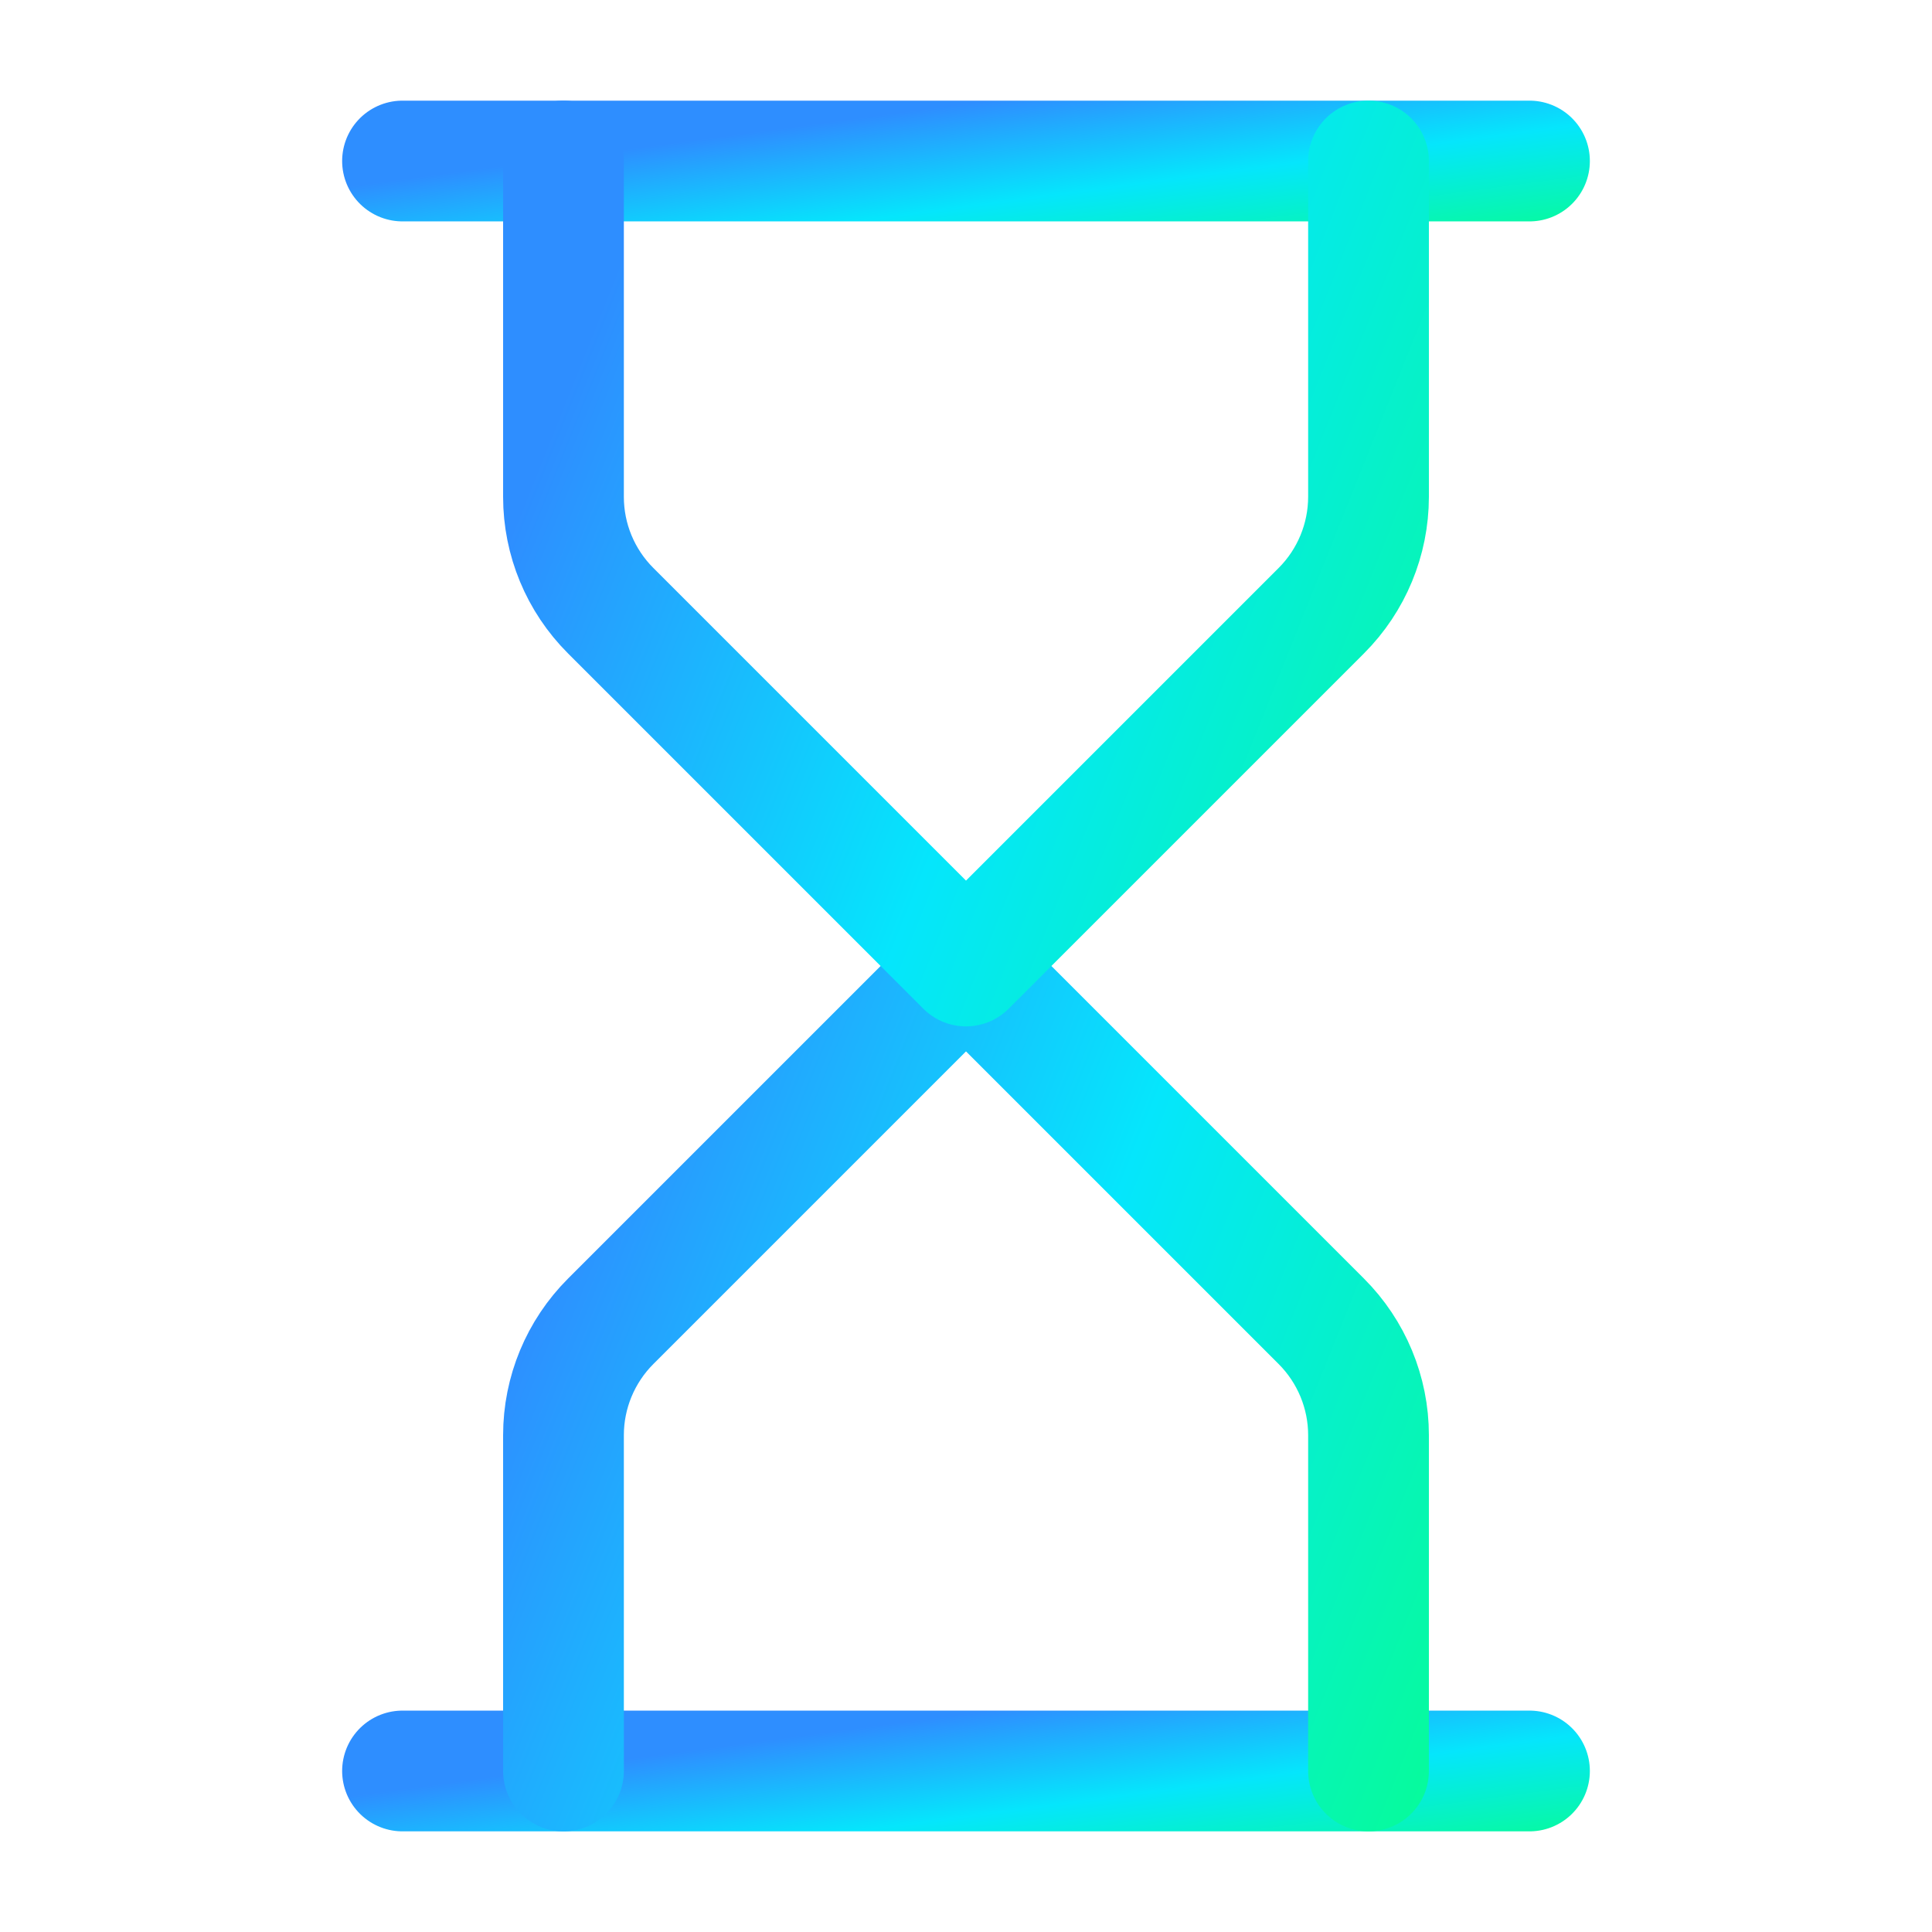 <svg width="32" height="32" fill="none" xmlns="http://www.w3.org/2000/svg"><path d="M6.667 29.333h18.666" stroke="url(#a)" stroke-width="2" stroke-linecap="round" stroke-linejoin="round"/><path d="M6.667 2.667h18.666" stroke="url(#b)" stroke-width="2" stroke-linecap="round" stroke-linejoin="round"/><path d="M22.667 29.333v-5.562c0-.707-.282-1.386-.782-1.886L16 16l-5.885 5.885c-.5.5-.782 1.178-.782 1.886v5.562" stroke="url(#c)" stroke-width="2" stroke-linecap="round" stroke-linejoin="round"/><path d="M9.333 2.667V8.23c0 .707.281 1.385.782 1.885L16 16l5.885-5.885c.5-.5.781-1.178.782-1.885V2.667" stroke="url(#d)" stroke-width="2" stroke-linecap="round" stroke-linejoin="round"/><defs><linearGradient id="a" x1="8.075" y1="29.442" x2="8.524" y2="32.8" gradientUnits="userSpaceOnUse"><stop stop-color="#2E8EFF"/><stop offset=".5" stop-color="#05E6FC"/><stop offset="1" stop-color="#06FB9C"/></linearGradient><linearGradient id="b" x1="8.075" y1="2.777" x2="8.524" y2="6.134" gradientUnits="userSpaceOnUse"><stop stop-color="#2E8EFF"/><stop offset=".5" stop-color="#05E6FC"/><stop offset="1" stop-color="#06FB9C"/></linearGradient><linearGradient id="c" x1="10.339" y1="17.46" x2="26.057" y2="23.751" gradientUnits="userSpaceOnUse"><stop stop-color="#2E8EFF"/><stop offset=".5" stop-color="#05E6FC"/><stop offset="1" stop-color="#06FB9C"/></linearGradient><linearGradient id="d" x1="10.339" y1="4.127" x2="26.057" y2="10.418" gradientUnits="userSpaceOnUse"><stop stop-color="#2E8EFF"/><stop offset=".5" stop-color="#05E6FC"/><stop offset="1" stop-color="#06FB9C"/></linearGradient></defs></svg>